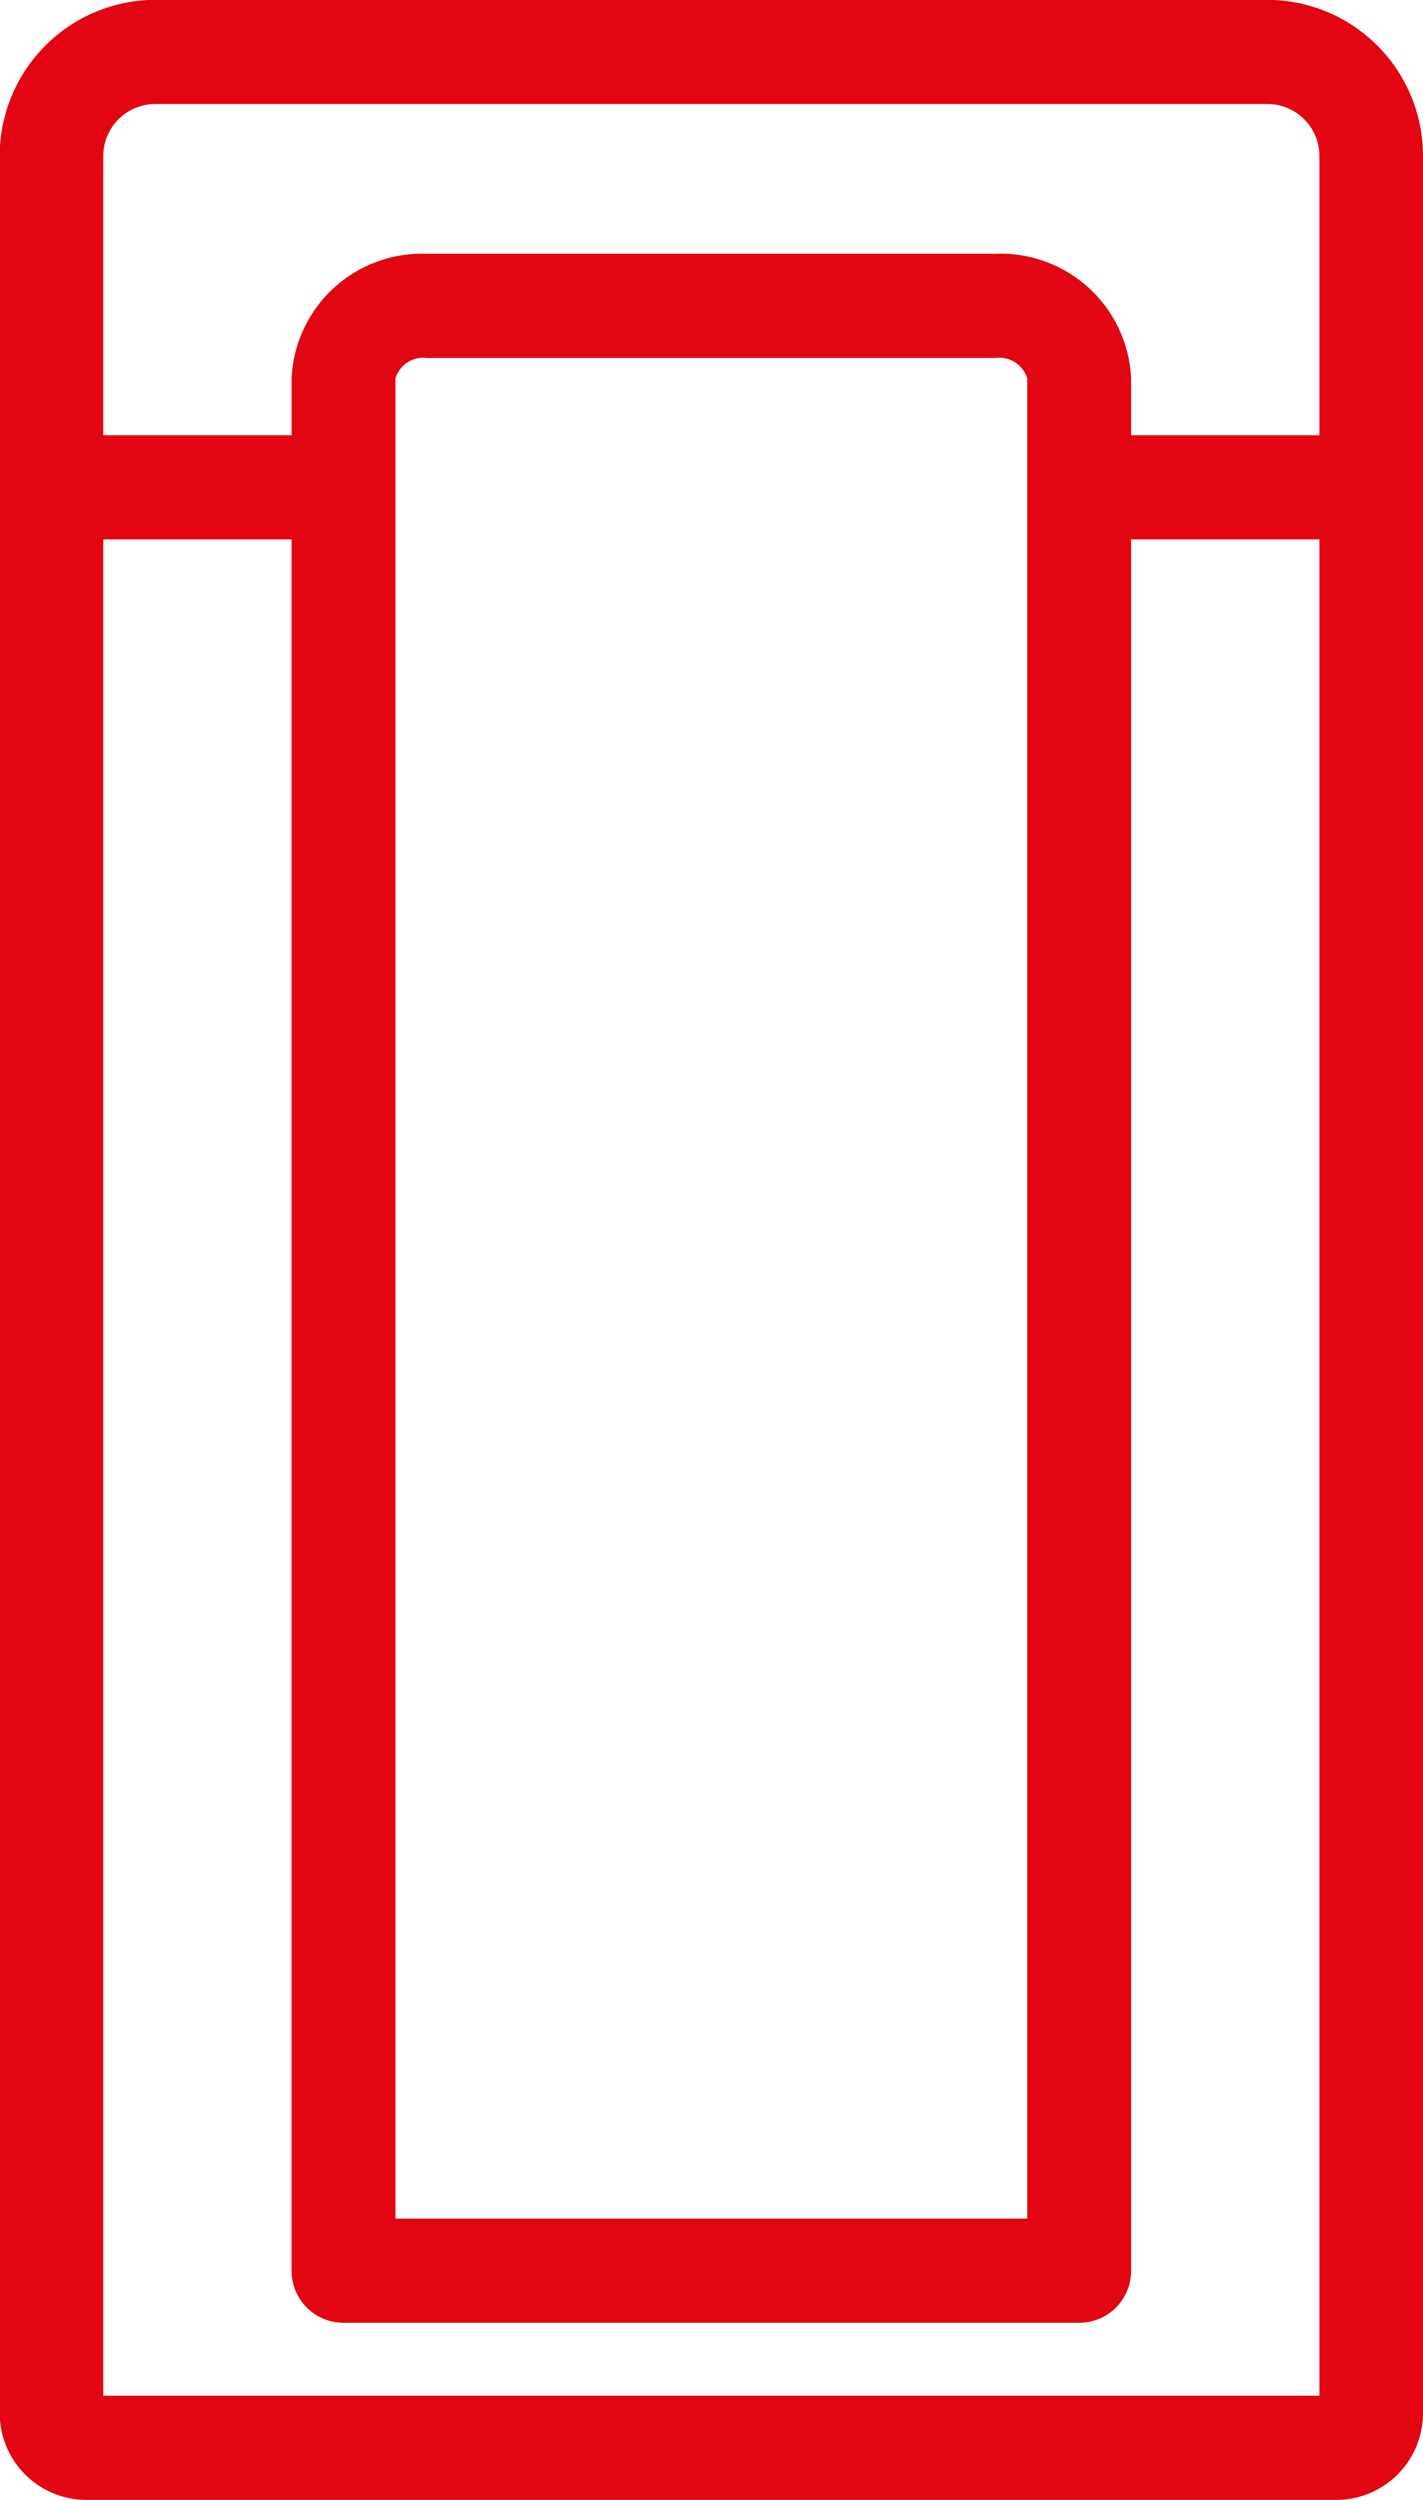 <svg xmlns="http://www.w3.org/2000/svg" width="49.19" height="86.406" viewBox="0 0 49.19 86.406">
<defs>
    <style>
      .cls-1 {
        fill: #e20612;
        fill-rule: evenodd;
      }
    </style>
  </defs>
  <path id="cabin_red" class="cls-1" d="M1438.31,572.4h-38.44a5.394,5.394,0,0,0-5.38,5.4v78a3,3,0,0,0,2.98,3h43.23a3,3,0,0,0,2.99-3v-78A5.394,5.394,0,0,0,1438.31,572.4Zm-38.44,3.6h38.44a1.8,1.8,0,0,1,1.8,1.8v9.647h-6.51v-1.962a4.511,4.511,0,0,0-4.68-4.308h-19.67a4.509,4.509,0,0,0-4.67,4.308v1.962h-6.51V577.8A1.8,1.8,0,0,1,1399.87,576Zm30.14,9.485v63.594h-21.84V585.485a1,1,0,0,1,1.08-.708h19.67A1.007,1.007,0,0,1,1430.01,585.485ZM1398.07,655.2V591.047h6.51v59.832a1.794,1.794,0,0,0,1.79,1.8h25.44a1.794,1.794,0,0,0,1.79-1.8V591.047h6.51V655.2h-42.04Z" transform="translate(-1394.5 -572.406)"/>
</svg>

